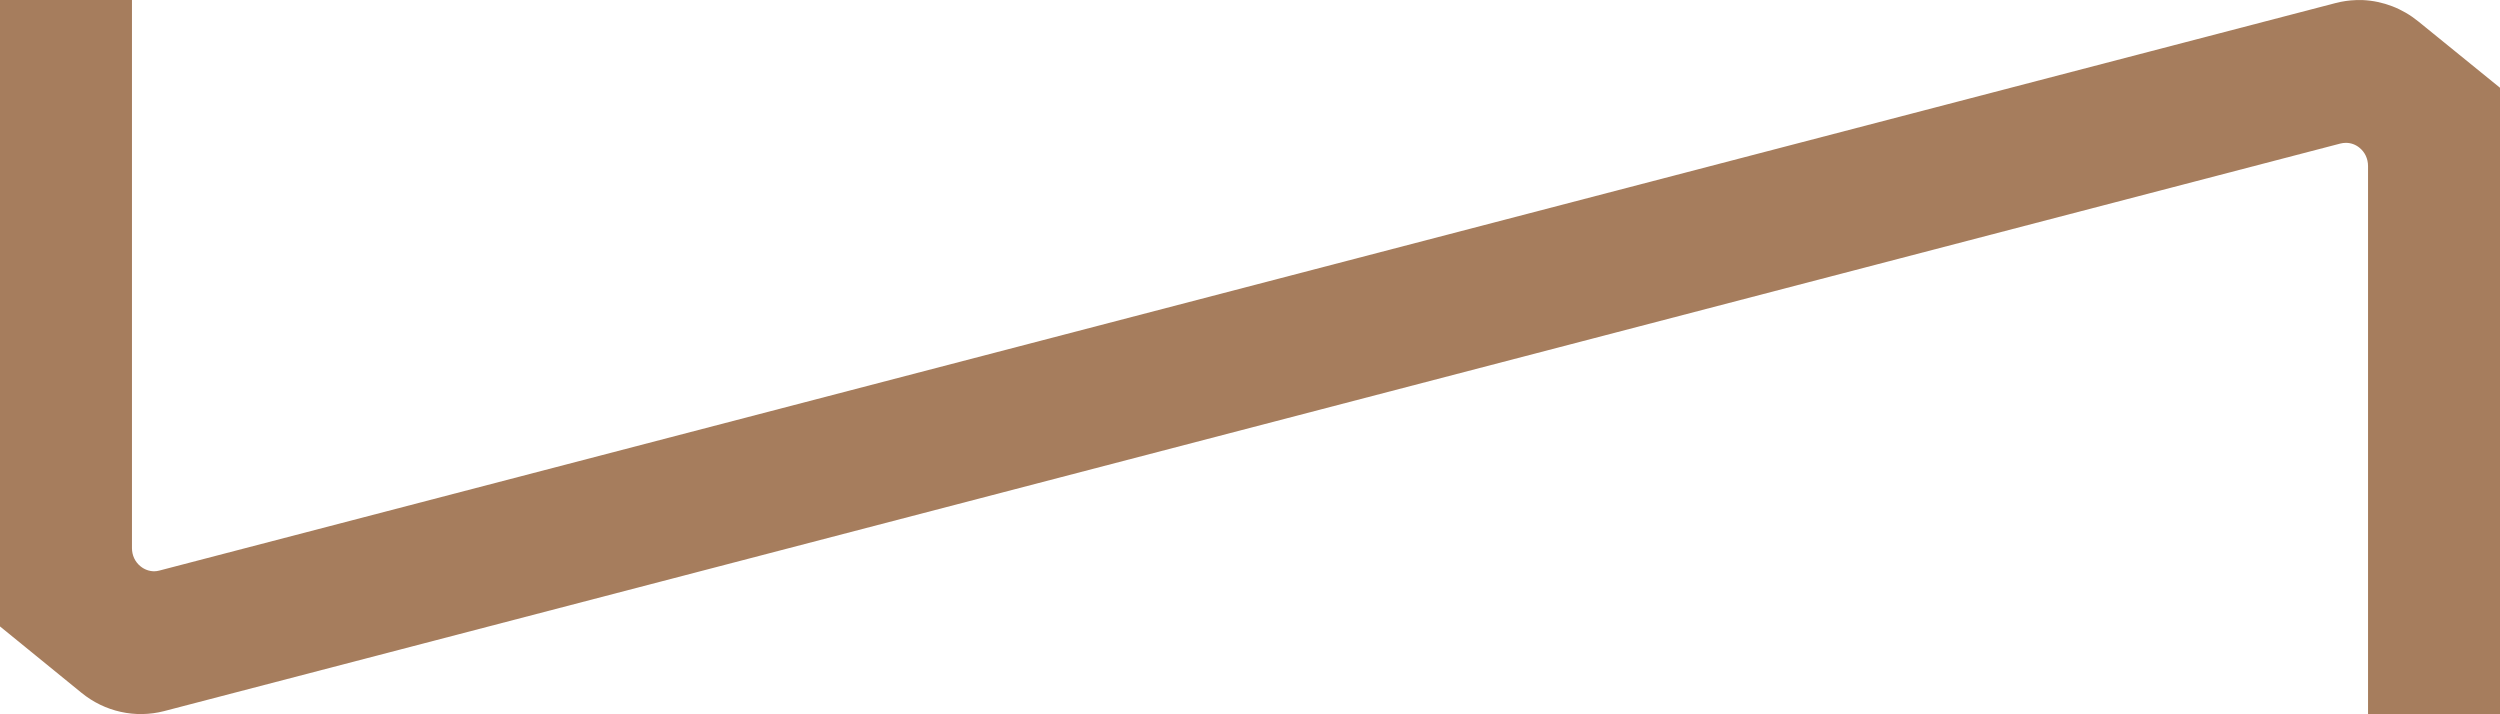<?xml version="1.0" encoding="UTF-8"?> <svg xmlns="http://www.w3.org/2000/svg" width="56" height="16" viewBox="0 0 56 16" fill="none"><path d="M56 1.966V16L53.044 16V3.718C53.044 3.639 53.027 3.561 52.994 3.49C52.961 3.419 52.912 3.358 52.852 3.309C52.766 3.238 52.658 3.199 52.547 3.2C52.507 3.2 52.466 3.205 52.426 3.215L3.675 15.929C3.358 16.011 3.026 16.017 2.706 15.946C2.386 15.876 2.085 15.73 1.827 15.52L0 14.032L0 0L2.956 0L2.956 12.279C2.956 12.357 2.973 12.435 3.006 12.506C3.039 12.576 3.088 12.638 3.148 12.686C3.235 12.757 3.343 12.796 3.454 12.797C3.492 12.796 3.531 12.791 3.568 12.781L52.319 0.068C52.469 0.029 52.622 0.007 52.776 0.002C52.798 0.001 52.82 0.001 52.842 0.002L52.932 0.002C53.382 0.024 53.814 0.19 54.169 0.479L56 1.966Z" fill="#A67D5D"></path></svg> 